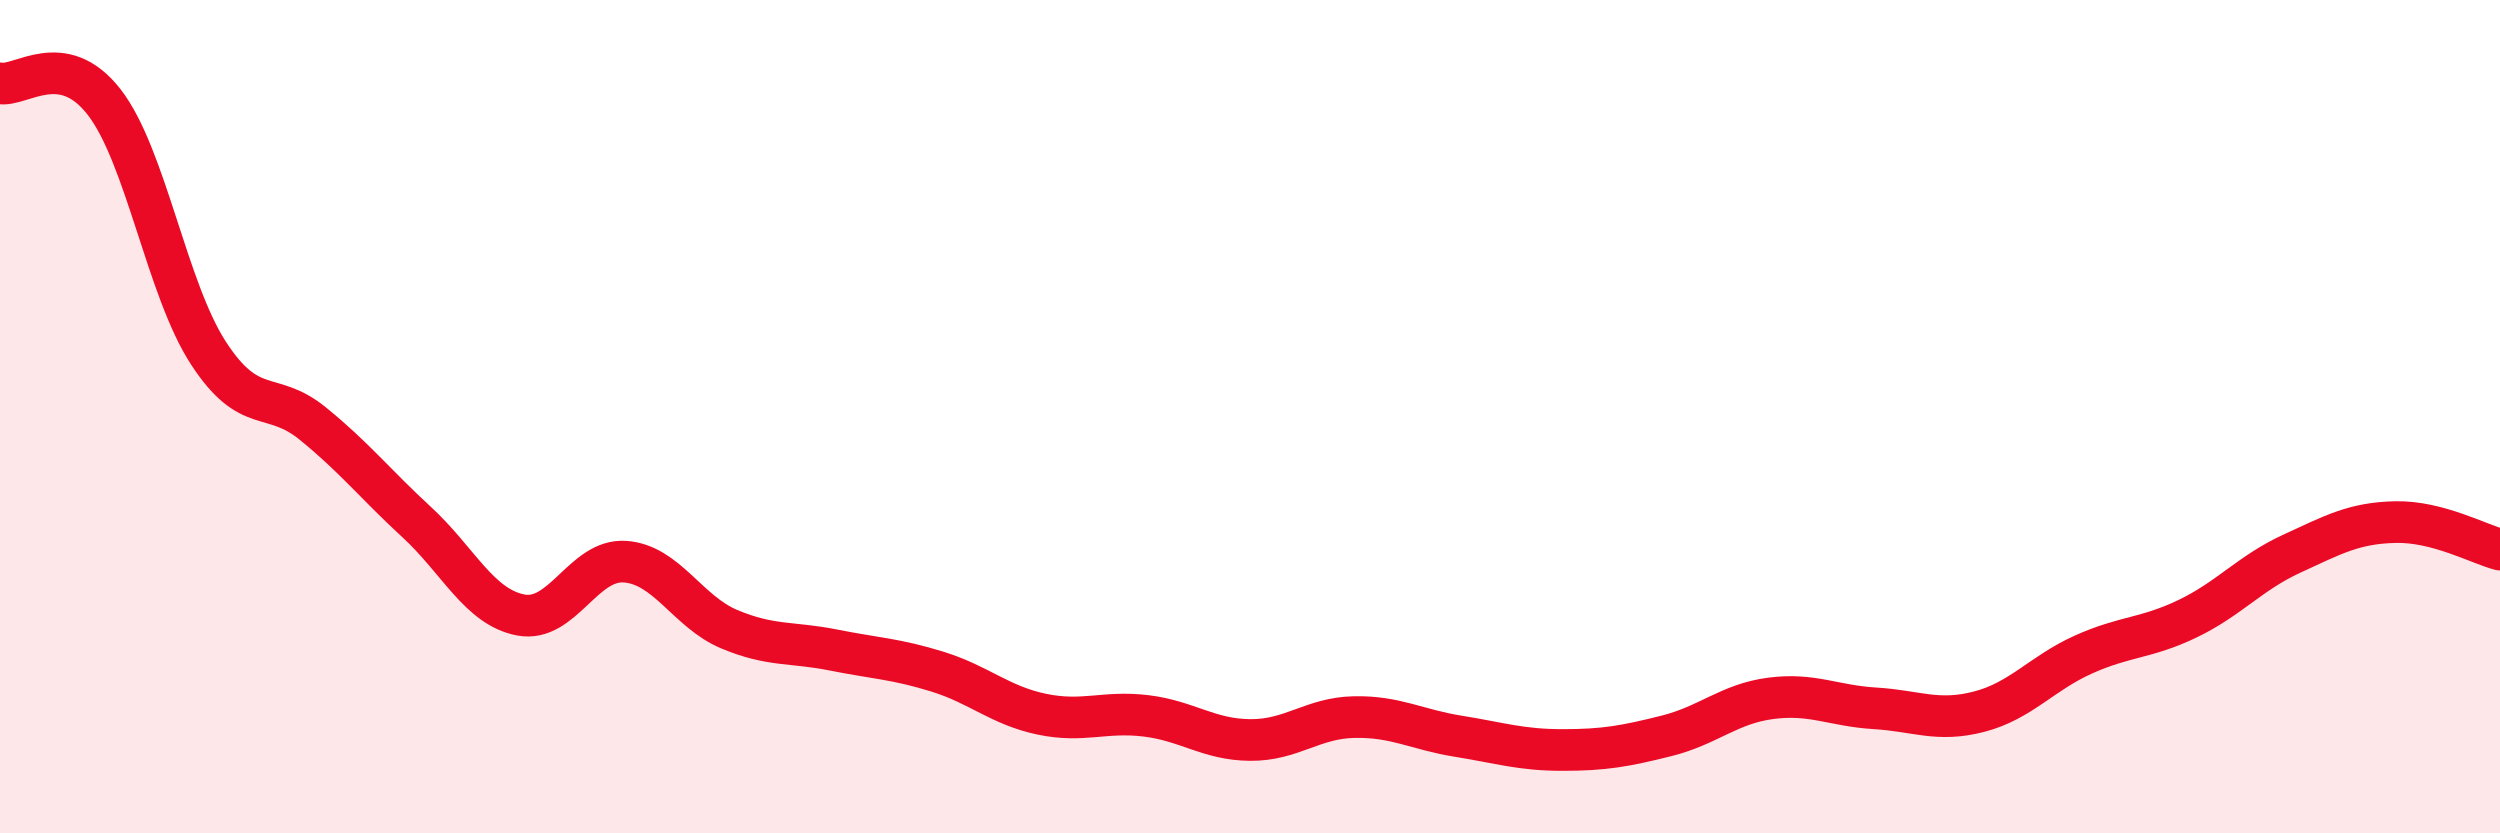 
    <svg width="60" height="20" viewBox="0 0 60 20" xmlns="http://www.w3.org/2000/svg">
      <path
        d="M 0,2 C 0.5,2.09 1.5,1.16 2.5,2.45 C 3.5,3.74 4,6.93 5,8.47 C 6,10.01 6.5,9.35 7.5,10.16 C 8.5,10.97 9,11.61 10,12.53 C 11,13.45 11.5,14.57 12.5,14.76 C 13.5,14.95 14,13.41 15,13.48 C 16,13.55 16.5,14.68 17.5,15.1 C 18.5,15.52 19,15.4 20,15.6 C 21,15.8 21.5,15.81 22.5,16.12 C 23.5,16.43 24,16.93 25,17.14 C 26,17.35 26.5,17.06 27.5,17.18 C 28.5,17.3 29,17.75 30,17.76 C 31,17.77 31.5,17.23 32.5,17.21 C 33.5,17.19 34,17.51 35,17.67 C 36,17.83 36.5,18 37.5,18 C 38.5,18 39,17.91 40,17.66 C 41,17.41 41.5,16.89 42.5,16.76 C 43.5,16.63 44,16.94 45,17 C 46,17.06 46.5,17.34 47.5,17.08 C 48.5,16.82 49,16.16 50,15.71 C 51,15.26 51.5,15.33 52.5,14.85 C 53.5,14.37 54,13.75 55,13.29 C 56,12.83 56.5,12.55 57.5,12.53 C 58.5,12.51 59.5,13.06 60,13.19L60 20L0 20Z"
        fill="#EB0A25"
        opacity="0.1"
        stroke-linecap="round"
        stroke-linejoin="round"
      />
      <path
        d="M 0,2 C 0.5,2.09 1.5,1.16 2.5,2.45 C 3.5,3.74 4,6.93 5,8.47 C 6,10.01 6.5,9.35 7.5,10.16 C 8.5,10.97 9,11.61 10,12.53 C 11,13.45 11.5,14.57 12.5,14.76 C 13.5,14.95 14,13.41 15,13.48 C 16,13.55 16.5,14.68 17.5,15.1 C 18.5,15.52 19,15.4 20,15.6 C 21,15.8 21.5,15.81 22.5,16.12 C 23.5,16.43 24,16.93 25,17.14 C 26,17.35 26.5,17.06 27.5,17.18 C 28.5,17.3 29,17.75 30,17.76 C 31,17.77 31.5,17.23 32.5,17.21 C 33.5,17.19 34,17.51 35,17.67 C 36,17.83 36.5,18 37.5,18 C 38.5,18 39,17.91 40,17.66 C 41,17.41 41.5,16.89 42.5,16.76 C 43.5,16.63 44,16.94 45,17 C 46,17.06 46.5,17.34 47.5,17.08 C 48.5,16.82 49,16.16 50,15.71 C 51,15.26 51.5,15.33 52.5,14.85 C 53.5,14.37 54,13.75 55,13.29 C 56,12.83 56.5,12.55 57.5,12.53 C 58.5,12.51 59.5,13.06 60,13.19"
        stroke="#EB0A25"
        stroke-width="1"
        fill="none"
        stroke-linecap="round"
        stroke-linejoin="round"
      />
    </svg>
  